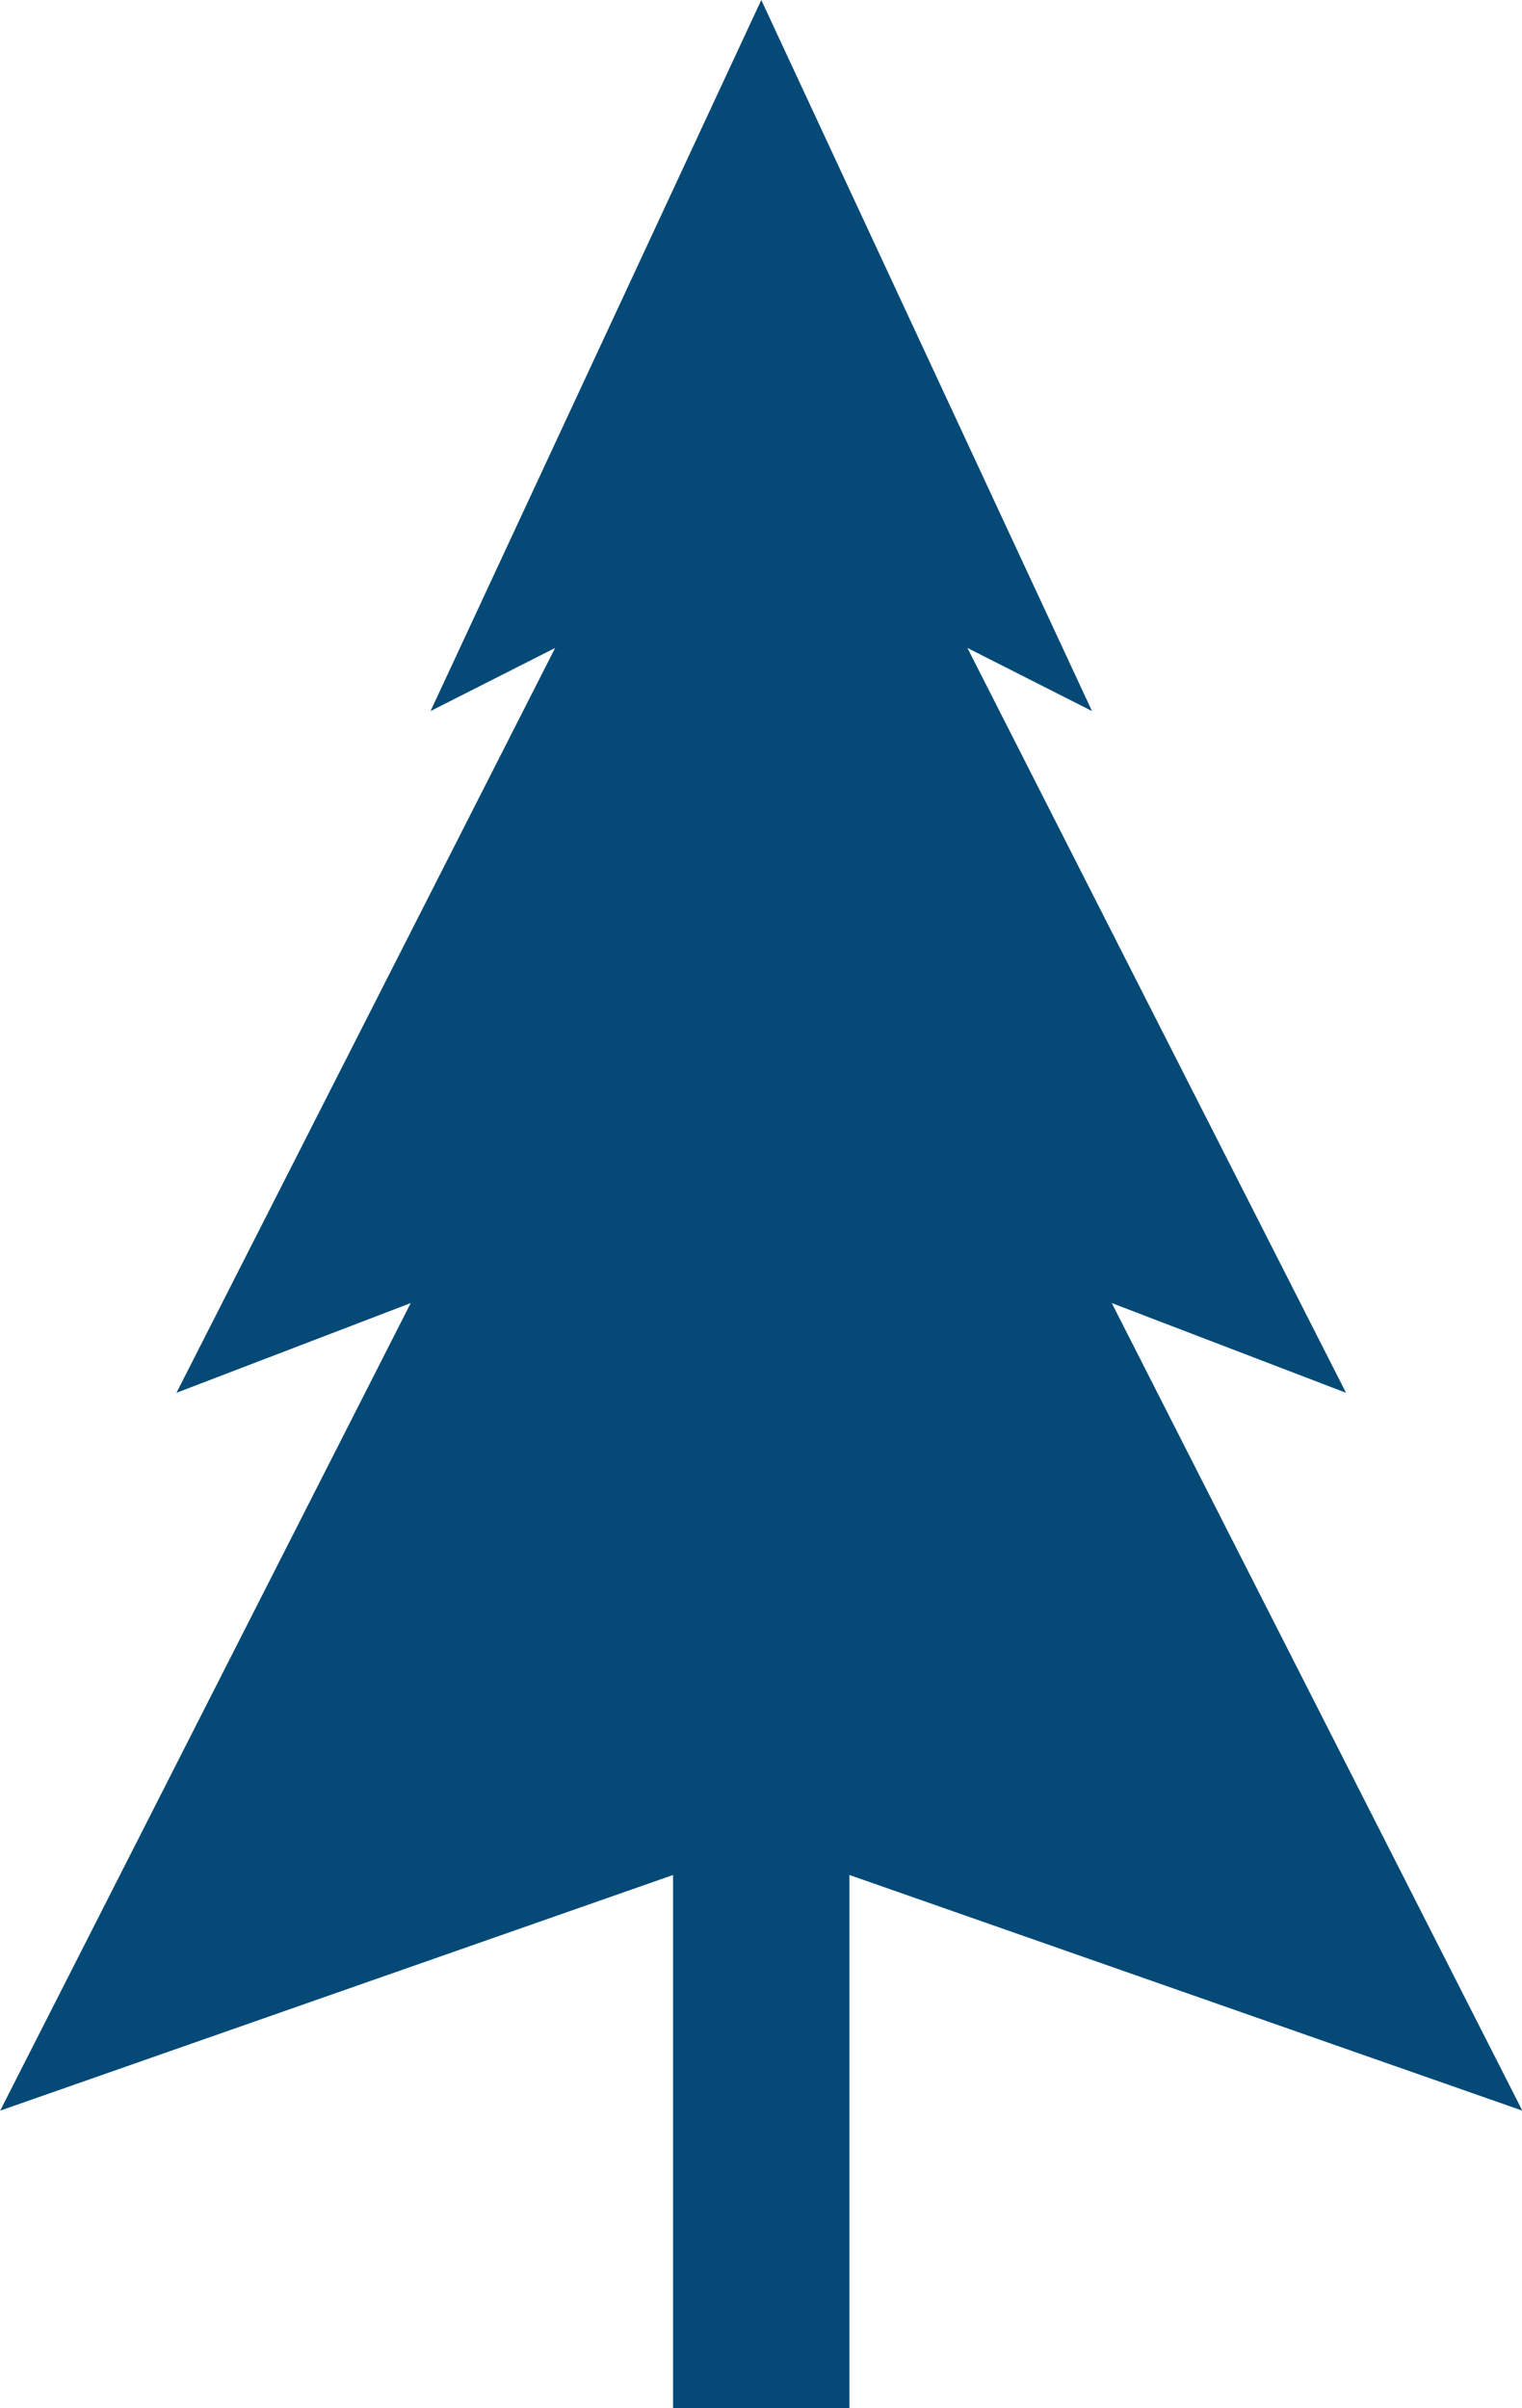 <?xml version="1.0" encoding="UTF-8" standalone="no"?><svg xmlns="http://www.w3.org/2000/svg" xmlns:xlink="http://www.w3.org/1999/xlink" fill="#054a76" height="433.5" preserveAspectRatio="xMidYMid meet" version="1" viewBox="79.7 0.0 274.0 433.5" width="274" zoomAndPan="magnify"><g id="change1_1"><path d="M353.76 379.94L279.85 234.57 322.02 250.72 253.86 116.64 276.29 128 216.75 0 157.21 128 179.64 116.64 111.47 250.72 153.64 234.57 79.731 379.94 200.87 337.52 200.87 433.49 232.62 433.49 232.62 337.52z" fill="inherit"/></g></svg>